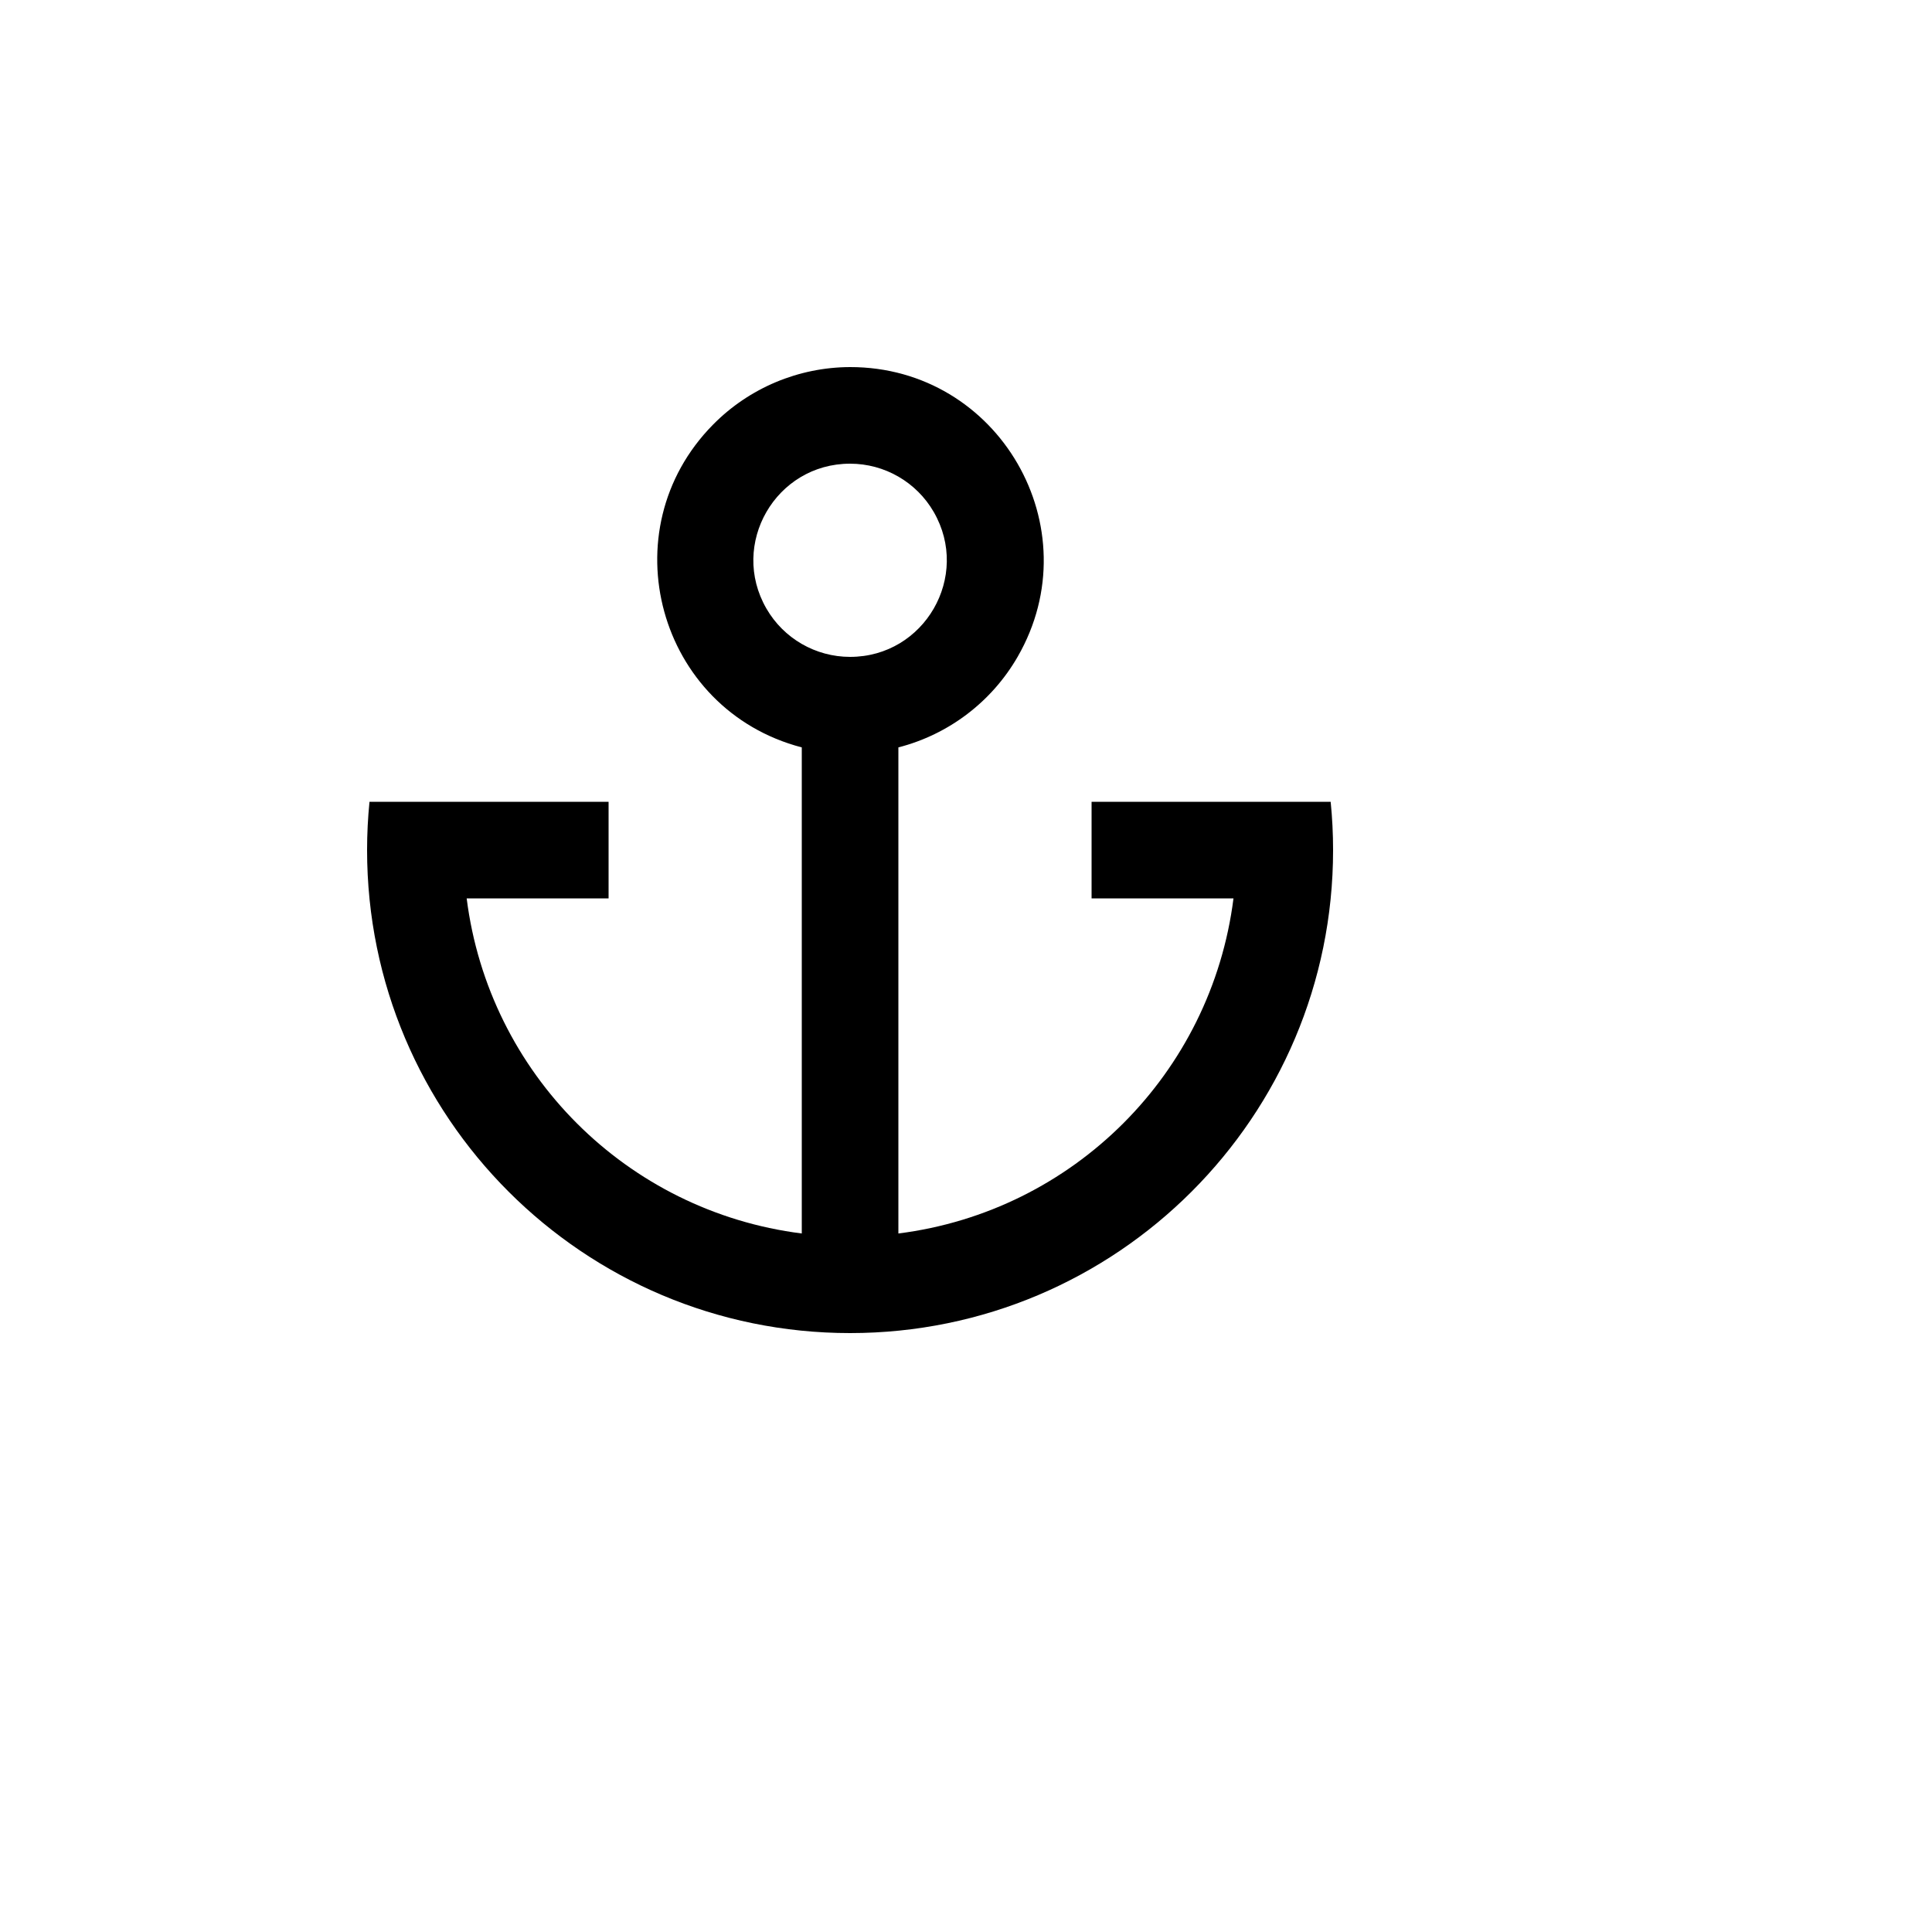 <svg xmlns="http://www.w3.org/2000/svg" version="1.1" xmlns:xlink="http://www.w3.org/1999/xlink" width="100%" height="100%" id="svgWorkerArea" viewBox="-25 -25 625 625" xmlns:idraw="https://idraw.muisca.co" style="background: white;"><defs id="defsdoc"><pattern id="patternBool" x="0" y="0" width="10" height="10" patternUnits="userSpaceOnUse" patternTransform="rotate(35)"><circle cx="5" cy="5" r="4" style="stroke: none;fill: #ff000070;"></circle></pattern></defs><g id="fileImp-582741506" class="cosito"><path id="pathImp-880570294" fill="none" class="grouped" d="M62.5 62.5C62.5 62.5 437.5 62.5 437.5 62.5 437.5 62.5 437.5 437.5 437.5 437.5 437.5 437.5 62.5 437.5 62.5 437.5 62.5 437.5 62.5 62.5 62.5 62.5"></path><path id="pathImp-391714764" class="grouped" d="M94.531 234.375C94.531 234.375 171.875 234.375 171.875 234.375 171.875 234.375 171.875 265.625 171.875 265.625 171.875 265.625 125.969 265.625 125.969 265.625 133.123 322.269 177.731 366.877 234.375 374.031 234.375 374.031 234.375 216.781 234.375 216.781 187.802 204.613 171.867 146.591 205.691 112.341 217.395 100.491 233.344 93.798 250 93.75 298.113 93.703 328.234 145.756 304.219 187.446 295.825 202.019 281.913 212.594 265.625 216.781 265.625 216.781 265.625 374.031 265.625 374.031 322.269 366.877 366.877 322.269 374.031 265.625 374.031 265.625 328.125 265.625 328.125 265.625 328.125 265.625 328.125 234.375 328.125 234.375 328.125 234.375 405.469 234.375 405.469 234.375 405.984 239.516 406.25 244.734 406.25 250 406.25 336.297 336.297 406.25 250 406.25 163.703 406.25 93.75 336.297 93.75 250 93.75 244.734 94.016 239.516 94.531 234.375 94.531 234.375 94.531 234.375 94.531 234.375M250 187.5C274.056 187.5 289.092 161.458 277.064 140.625 271.481 130.956 261.164 125 250 125 225.944 125 210.908 151.042 222.936 171.875 228.519 181.544 238.836 187.5 250 187.5 250 187.5 250 187.5 250 187.5"></path></g></svg>